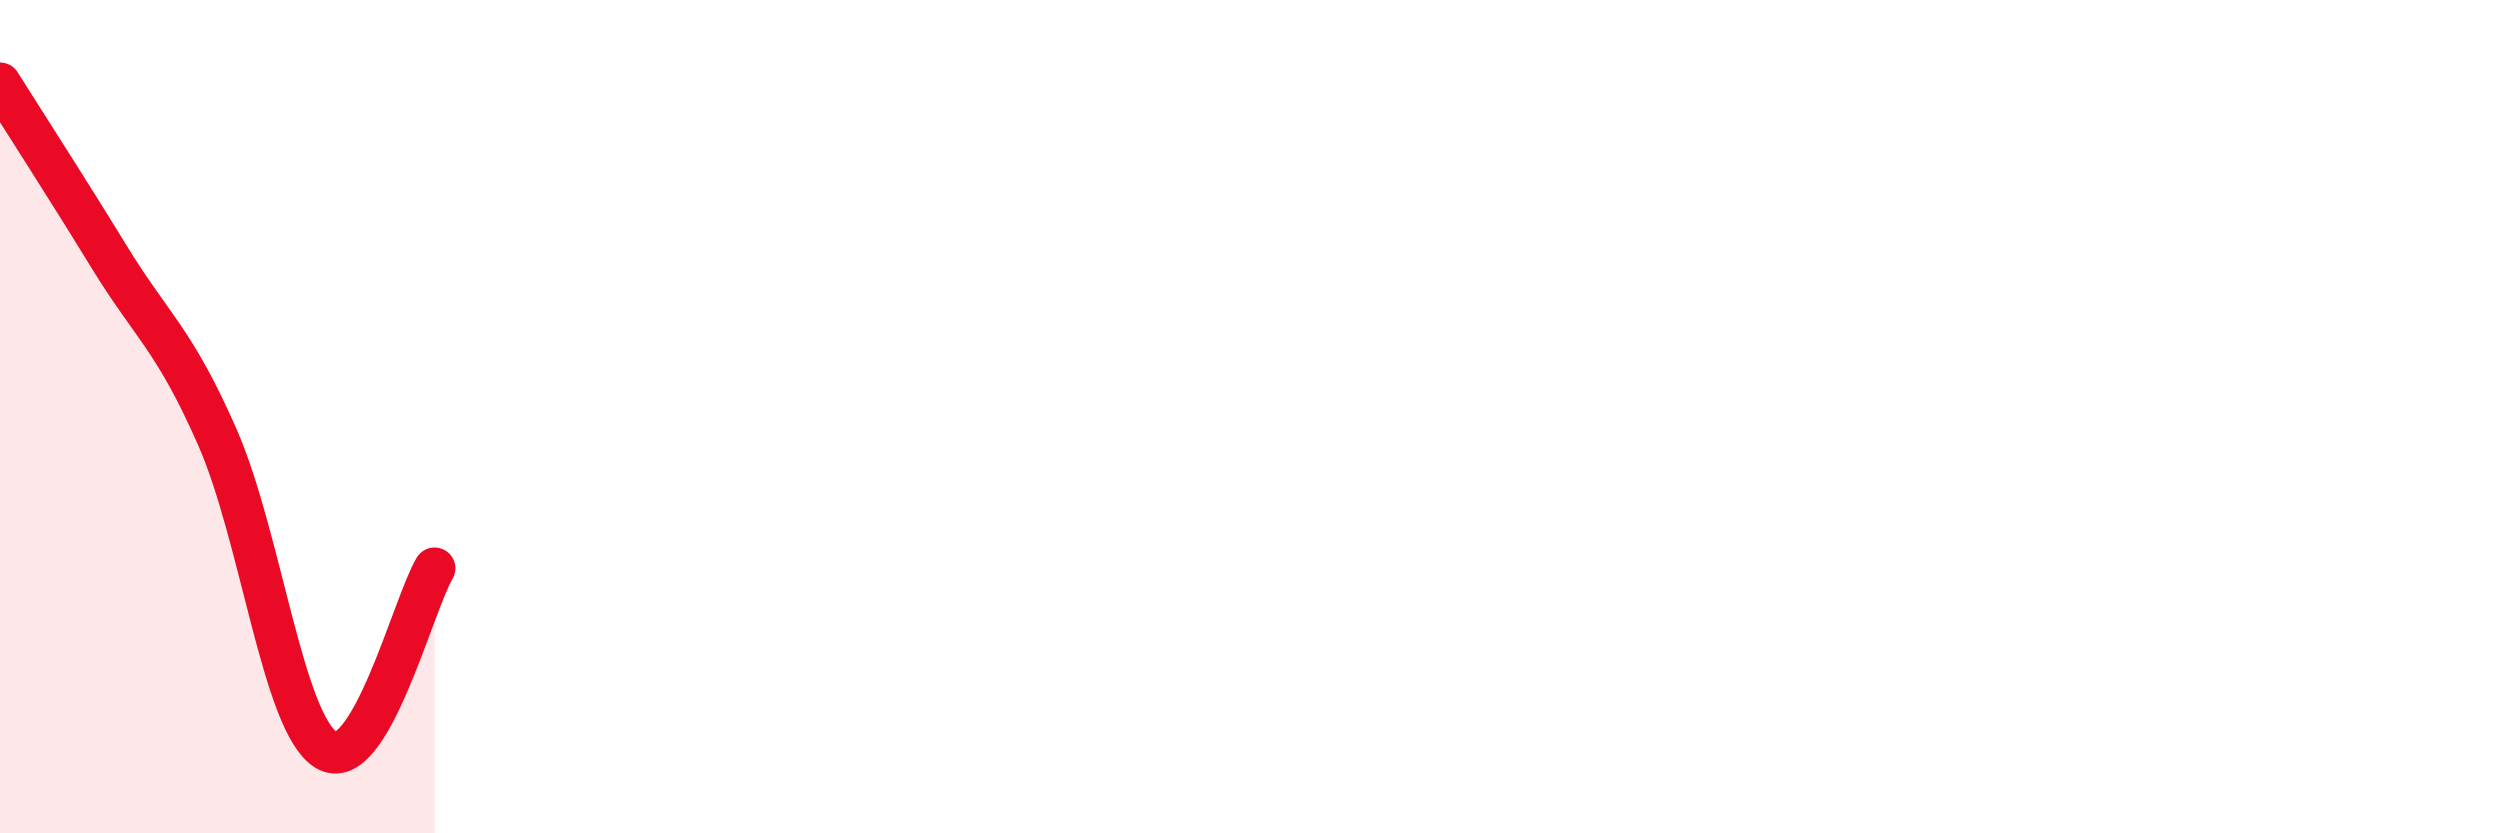 
    <svg width="60" height="20" viewBox="0 0 60 20" xmlns="http://www.w3.org/2000/svg">
      <path
        d="M 0,2 C 0.52,2.83 1.57,4.45 2.61,6.15 C 3.65,7.85 4.18,8.13 5.22,10.5 C 6.26,12.87 6.79,17.37 7.83,18 C 8.87,18.63 9.91,14.51 10.43,13.64L10.43 20L0 20Z"
        fill="#EB0A25"
        opacity="0.1"
        stroke-linecap="round"
        stroke-linejoin="round"
      />
      <path
        d="M 0,2 C 0.52,2.83 1.57,4.45 2.61,6.15 C 3.65,7.85 4.18,8.13 5.22,10.5 C 6.26,12.87 6.79,17.37 7.83,18 C 8.87,18.63 9.91,14.51 10.43,13.64"
        stroke="#EB0A25"
        stroke-width="1"
        fill="none"
        stroke-linecap="round"
        stroke-linejoin="round"
      />
    </svg>
  